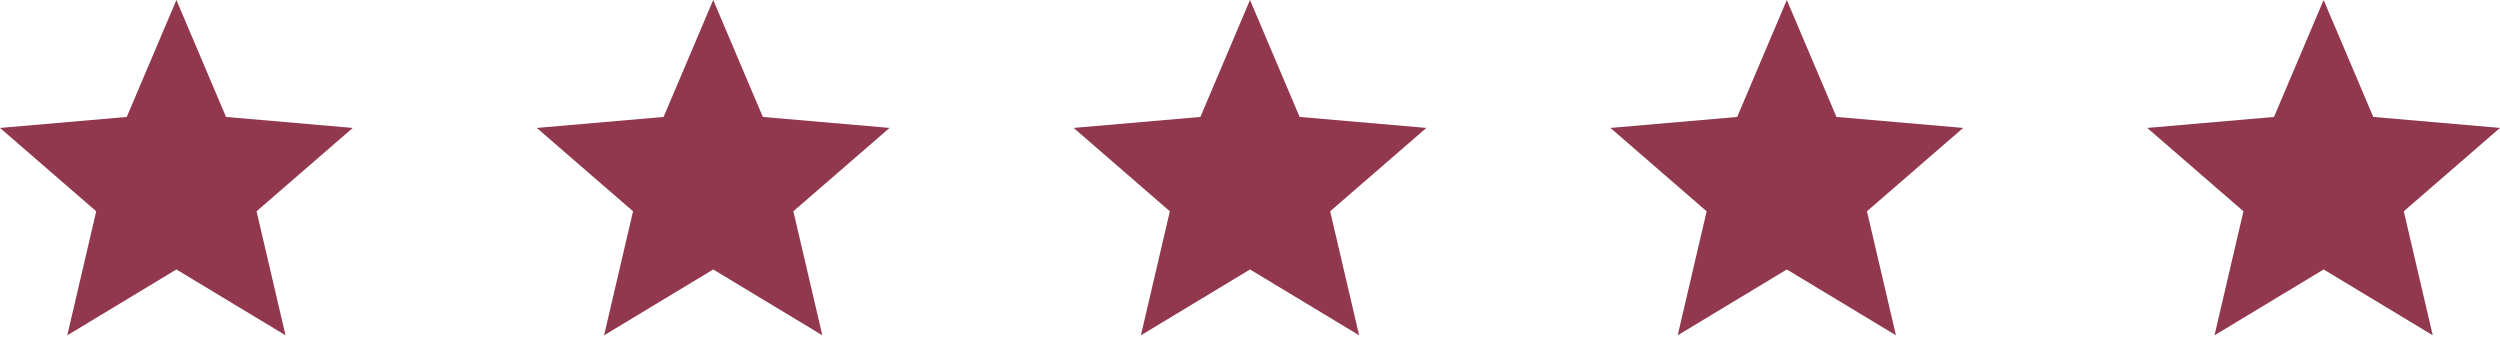 <svg width="116" height="16" viewBox="0 0 116 16" fill="none" xmlns="http://www.w3.org/2000/svg">
    <path d="m3.122 15.558 1.343-5.754L0 5.936l5.881-.51L8.185 0l2.303 5.426 5.88.509-4.464 3.868 1.344 5.754-5.063-3.054-5.063 3.055zM28.03 15.558l1.343-5.754-4.465-3.868 5.882-.51L33.093 0l2.303 5.426 5.88.509-4.464 3.868 1.344 5.754-5.063-3.054-5.063 3.055zM52.938 15.558l1.343-5.754-4.465-3.868 5.882-.51L58 0l2.303 5.426 5.88.509-4.464 3.868 1.344 5.754L58 12.503l-5.063 3.055zM77.845 15.558l1.343-5.754-4.465-3.868 5.882-.51L82.908 0l2.304 5.426 5.88.509-4.465 3.868 1.344 5.754-5.063-3.054-5.063 3.055zM102.753 15.558l1.343-5.754-4.465-3.868 5.882-.51L107.816 0l2.304 5.426 5.88.509-4.465 3.868 1.344 5.754-5.063-3.054-5.063 3.055z" fill="#91384F"/>
</svg>
